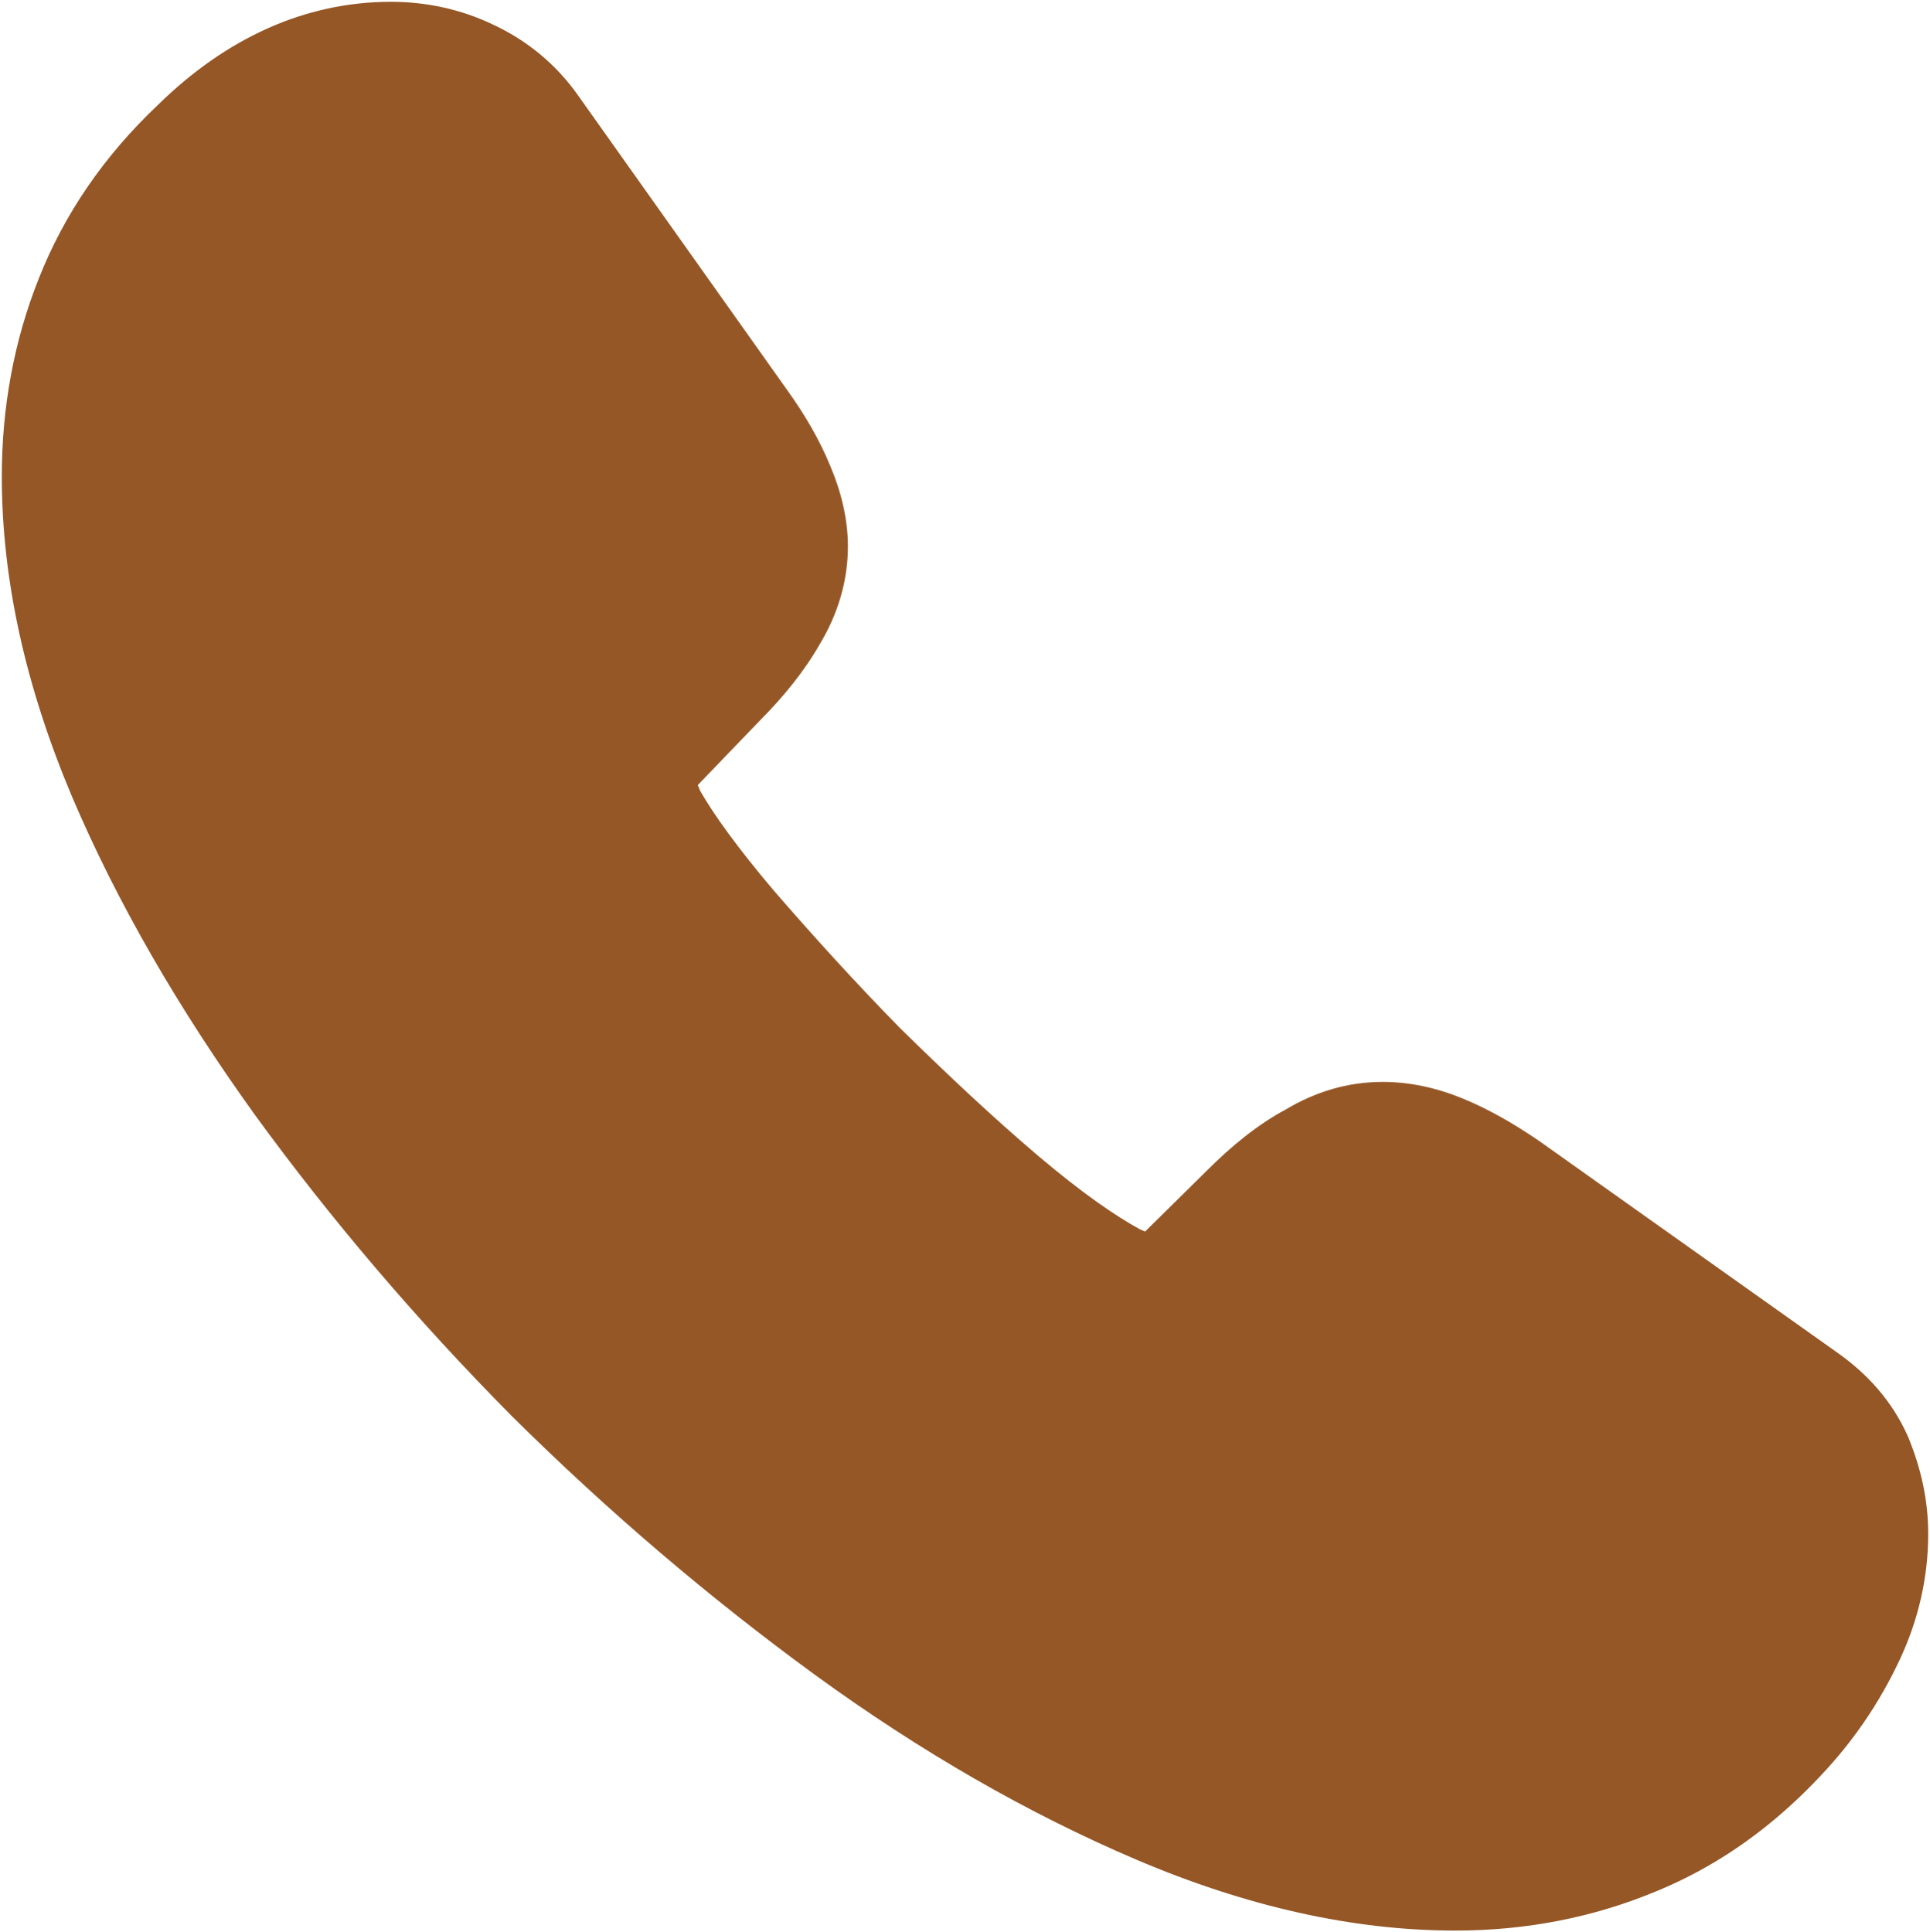 <?xml version="1.0" encoding="UTF-8"?> <svg xmlns="http://www.w3.org/2000/svg" width="717" height="718" viewBox="0 0 717 718" fill="none"> <path d="M691.335 570C691.335 582 688.668 594.333 683.001 606.333C679.861 612.983 676.211 619.427 671.935 625.667C670.445 627.837 668.881 629.983 667.238 632.103C665.081 634.89 662.781 637.633 660.335 640.333C654.015 647.297 647.448 653.513 640.588 659C629.725 667.693 618.135 674.557 605.668 679.667C585.668 688 564.001 692.333 540.668 692.333C506.668 692.333 470.335 684.333 432.001 668C393.668 651.667 355.335 629.667 317.335 602C279.001 574 242.668 543 208.001 508.667C173.668 474 142.668 437.667 115.001 399.667C87.668 361.667 65.668 323.667 49.668 286C33.668 248 25.668 211.667 25.668 177C25.668 154.333 29.668 132.667 37.668 112.667C45.668 92.333 58.335 73.667 76.001 57C97.335 36 120.668 25.667 145.335 25.667C154.668 25.667 164.001 27.667 172.335 31.667C181.001 35.667 188.668 41.667 194.668 50.333L272.001 159.333C278.001 167.667 282.335 175.333 285.335 182.667C288.335 189.667 290.001 196.667 290.001 203C290.001 211 287.668 219 283.001 226.667C278.668 234.333 272.335 242.333 264.335 250.333L239.001 276.667C235.335 280.333 233.668 284.667 233.668 290C233.668 292.667 234.001 295 234.668 297.667C235.668 300.333 236.668 302.333 237.335 304.333C243.335 315.333 253.668 329.667 268.335 347C283.335 364.333 299.335 382 316.668 399.667C334.668 417.333 352.001 433.667 369.668 448.667C387.001 463.333 401.335 473.333 412.668 479.333C414.335 480 416.335 481 418.668 482C421.335 483 424.001 483.333 427.001 483.333C432.668 483.333 437.001 481.333 440.668 477.667L466.001 452.667C474.335 444.333 482.335 438 490.001 434C497.668 429.333 505.335 427 513.668 427C520.001 427 526.668 428.333 534.001 431.333C541.335 434.333 549.001 438.667 557.335 444.333L667.668 522.667C676.335 528.667 682.335 535.667 686.001 544C689.335 552.333 691.335 560.667 691.335 570Z" fill="#965727"></path> <path fill-rule="evenodd" clip-rule="evenodd" d="M58.654 38.996C83.719 14.399 113.021 0.667 145.335 0.667C158.107 0.667 171.105 3.379 182.982 9.047C195.253 14.743 206.438 23.464 215.133 35.974L292.345 144.8C299.178 154.302 304.525 163.599 308.395 173.012C312.325 182.237 315.001 192.548 315.001 203C315.001 215.896 311.245 228.221 304.568 239.313C298.895 249.261 291.144 258.856 282.189 267.834L259.231 291.699C259.463 292.248 259.775 292.99 260.112 293.85C265.101 302.597 273.935 314.907 287.331 330.747C302.001 347.697 317.561 364.87 334.348 381.99C352.078 399.387 368.871 415.193 385.828 429.593C401.861 443.157 414.355 451.803 423.435 456.74C424.168 457.057 424.845 457.363 425.395 457.613L448.385 434.927C457.501 425.82 467.275 417.793 477.708 412.22C488.608 405.73 500.491 402 513.668 402C523.665 402 533.541 404.133 543.468 408.193C552.898 412.053 562.131 417.363 571.391 423.66L571.601 423.803L682.031 502.203C693.851 510.417 703.115 520.817 708.885 533.93L709.055 534.32L709.215 534.717C713.461 545.333 716.335 556.837 716.335 570C716.335 585.75 712.825 601.723 705.608 617.01C701.931 624.793 697.625 632.403 692.555 639.8C690.795 642.37 688.945 644.91 687.001 647.417C684.448 650.713 681.735 653.947 678.858 657.12C671.718 664.99 664.181 672.143 656.208 678.52C643.568 688.637 629.945 696.727 615.218 702.77C592.075 712.403 567.151 717.333 540.668 717.333C502.715 717.333 463.045 708.403 422.201 691C381.951 673.85 341.985 650.87 302.621 622.21L302.588 622.187C263.225 593.437 225.943 561.62 190.409 526.43L190.238 526.26C155.05 490.73 123.227 453.44 94.791 414.38L94.706 414.267C66.493 375.043 43.505 335.433 26.658 295.773L26.627 295.7C9.574 255.202 0.668 215.567 0.668 177C0.668 151.395 5.188 126.577 14.43 103.447C23.83 79.584 38.596 57.968 58.654 38.996Z" fill="#965727"></path> </svg> 